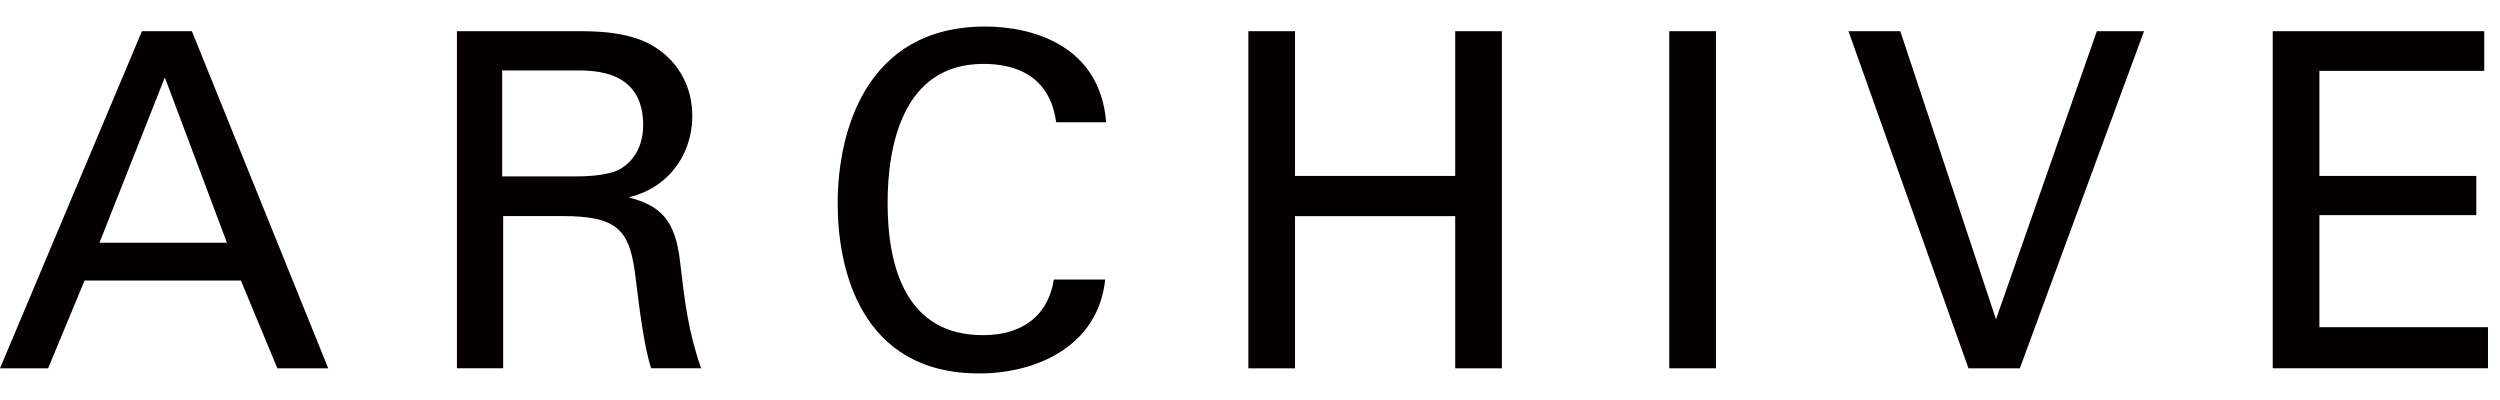 <?xml version="1.0" encoding="utf-8"?>
<!-- Generator: Adobe Illustrator 15.0.0, SVG Export Plug-In  -->
<!DOCTYPE svg PUBLIC "-//W3C//DTD SVG 1.1//EN" "http://www.w3.org/Graphics/SVG/1.1/DTD/svg11.dtd">
<svg version="1.1"
	 xmlns="http://www.w3.org/2000/svg" xmlns:xlink="http://www.w3.org/1999/xlink" xmlns:a="http://ns.adobe.com/AdobeSVGViewerExtensions/3.0/"
	 x="0px" y="0px" width="75px" height="12px" viewBox="0 -0.796 75 12" enable-background="new 0 -0.796 75 12"
	 xml:space="preserve">
<defs>
</defs>
<g>
	<g>
		<path fill="#040000" d="M4.258,0.14h1.499l4.09,10.113H8.321L7.228,7.621H2.536l-1.093,2.633H0L4.258,0.14z M2.984,6.486h3.824
			L4.945,1.527L2.984,6.486z"/>
		<path fill="#040000" d="M13.707,0.14h3.614c0.519,0,1.583,0,2.326,0.476c0.756,0.476,1.121,1.247,1.121,2.059
			c0,0.714-0.266,1.345-0.714,1.793c-0.435,0.434-0.883,0.574-1.191,0.658c0.967,0.252,1.401,0.687,1.541,1.947
			c0.14,1.19,0.238,2.059,0.63,3.18h-1.499c-0.224-0.672-0.364-1.905-0.462-2.676c-0.168-1.471-0.518-1.891-2.213-1.891h-1.765
			v4.566h-1.387V0.14z M15.065,4.496h2.213c0.154,0,0.953,0,1.331-0.224c0.196-0.112,0.686-0.476,0.686-1.316
			c0-1.639-1.457-1.639-2.017-1.639h-2.213V4.496z"/>
		<path fill="#040000" d="M31.686,2.872C31.63,2.521,31.448,1.121,29.5,1.121c-2.437,0-2.872,2.493-2.872,4.174
			c0,1.905,0.546,3.964,2.858,3.964c0.616,0,1.205-0.154,1.639-0.603c0.364-0.393,0.448-0.827,0.49-1.065h1.541
			c-0.21,1.99-2.045,2.816-3.782,2.816c-3.558,0-4.244-3.138-4.244-5.099C25.13,3.18,25.957,0,29.557,0
			c1.429,0,3.446,0.574,3.628,2.872H31.686z"/>
		<path fill="#040000" d="M38.851,0.14v4.342h4.805V0.14h1.401v10.113h-1.401V5.687h-4.805v4.566h-1.4V0.14H38.851z"/>
		<path fill="#040000" d="M50.078,0.14h1.401v10.113h-1.401V0.14z"/>
		<path fill="#040000" d="M60.595,10.253h-1.541l-3.6-10.113h1.555l2.871,8.643l3.025-8.643h1.416L60.595,10.253z"/>
		<path fill="#040000" d="M68.181,0.14h6.346v1.19h-4.945v3.152h4.707v1.176h-4.707v3.362h5.057v1.232h-6.457V0.14z"/>
	</g>
</g>
</svg>
